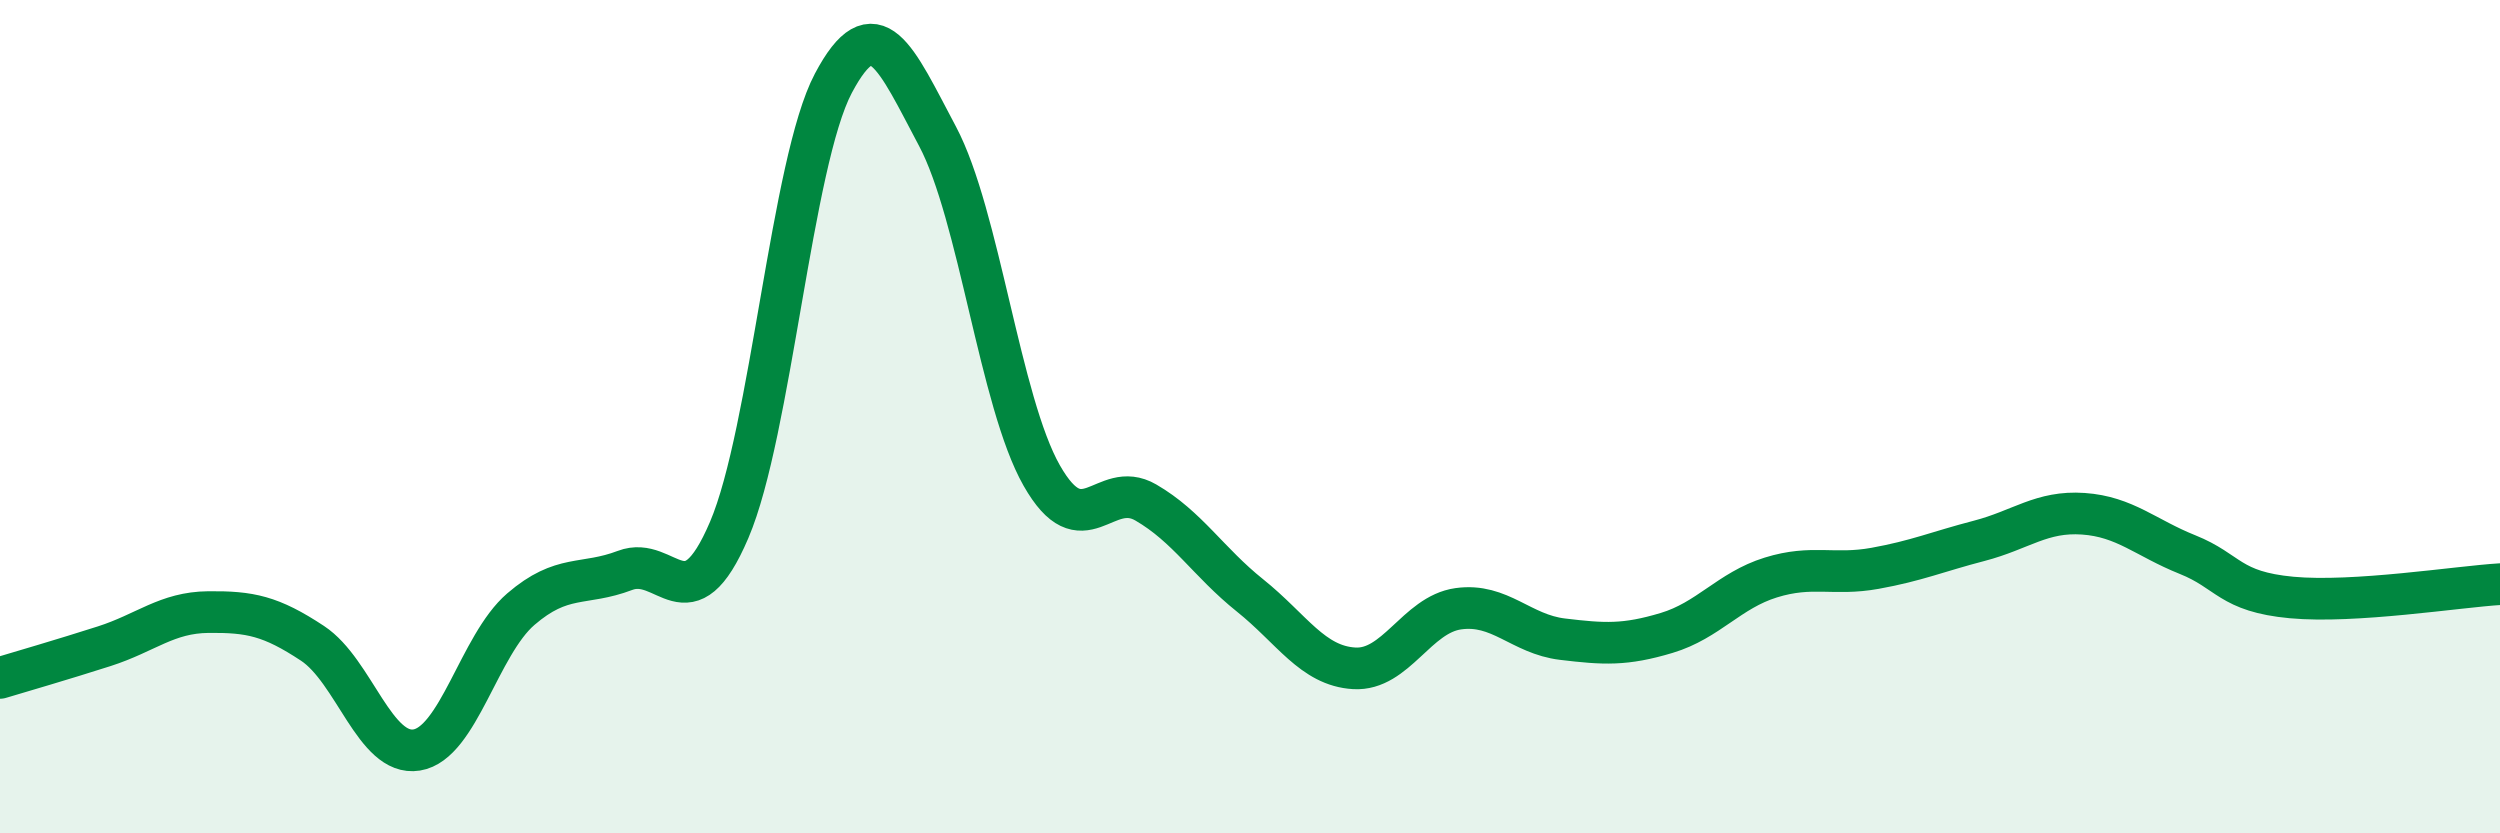 
    <svg width="60" height="20" viewBox="0 0 60 20" xmlns="http://www.w3.org/2000/svg">
      <path
        d="M 0,16.27 C 0.5,16.12 1.5,15.83 2.5,15.51 C 3.5,15.19 4,14.7 5,14.69 C 6,14.68 6.5,14.78 7.5,15.44 C 8.5,16.1 9,18.16 10,18 C 11,17.84 11.5,15.48 12.5,14.62 C 13.5,13.76 14,14.07 15,13.69 C 16,13.31 16.5,15.06 17.5,12.72 C 18.5,10.38 19,3.89 20,2 C 21,0.11 21.5,1.39 22.5,3.27 C 23.5,5.15 24,9.65 25,11.41 C 26,13.17 26.5,11.48 27.5,12.06 C 28.5,12.64 29,13.49 30,14.29 C 31,15.09 31.5,15.98 32.5,16.04 C 33.5,16.1 34,14.75 35,14.61 C 36,14.47 36.5,15.22 37.5,15.34 C 38.5,15.46 39,15.49 40,15.19 C 41,14.89 41.5,14.17 42.5,13.86 C 43.5,13.55 44,13.82 45,13.64 C 46,13.46 46.5,13.24 47.5,12.98 C 48.5,12.72 49,12.26 50,12.33 C 51,12.4 51.5,12.91 52.5,13.31 C 53.5,13.71 53.5,14.2 55,14.34 C 56.5,14.48 59,14.08 60,14.02L60 20L0 20Z"
        fill="#008740"
        opacity="0.1"
        stroke-linecap="round"
        stroke-linejoin="round"
      />
      <path
        d="M 0,16.27 C 0.5,16.12 1.5,15.83 2.5,15.51 C 3.5,15.19 4,14.7 5,14.69 C 6,14.68 6.5,14.78 7.5,15.44 C 8.5,16.1 9,18.16 10,18 C 11,17.84 11.5,15.48 12.5,14.62 C 13.5,13.76 14,14.07 15,13.69 C 16,13.31 16.5,15.06 17.5,12.72 C 18.5,10.38 19,3.89 20,2 C 21,0.11 21.5,1.39 22.5,3.27 C 23.5,5.15 24,9.65 25,11.41 C 26,13.17 26.5,11.48 27.5,12.06 C 28.5,12.64 29,13.49 30,14.29 C 31,15.09 31.5,15.98 32.5,16.04 C 33.5,16.1 34,14.75 35,14.61 C 36,14.47 36.5,15.22 37.5,15.34 C 38.5,15.46 39,15.49 40,15.19 C 41,14.89 41.5,14.17 42.5,13.86 C 43.5,13.55 44,13.82 45,13.64 C 46,13.46 46.5,13.24 47.5,12.98 C 48.5,12.72 49,12.26 50,12.33 C 51,12.4 51.5,12.91 52.5,13.31 C 53.5,13.71 53.5,14.2 55,14.34 C 56.5,14.48 59,14.08 60,14.02"
        stroke="#008740"
        stroke-width="1"
        fill="none"
        stroke-linecap="round"
        stroke-linejoin="round"
      />
    </svg>
  